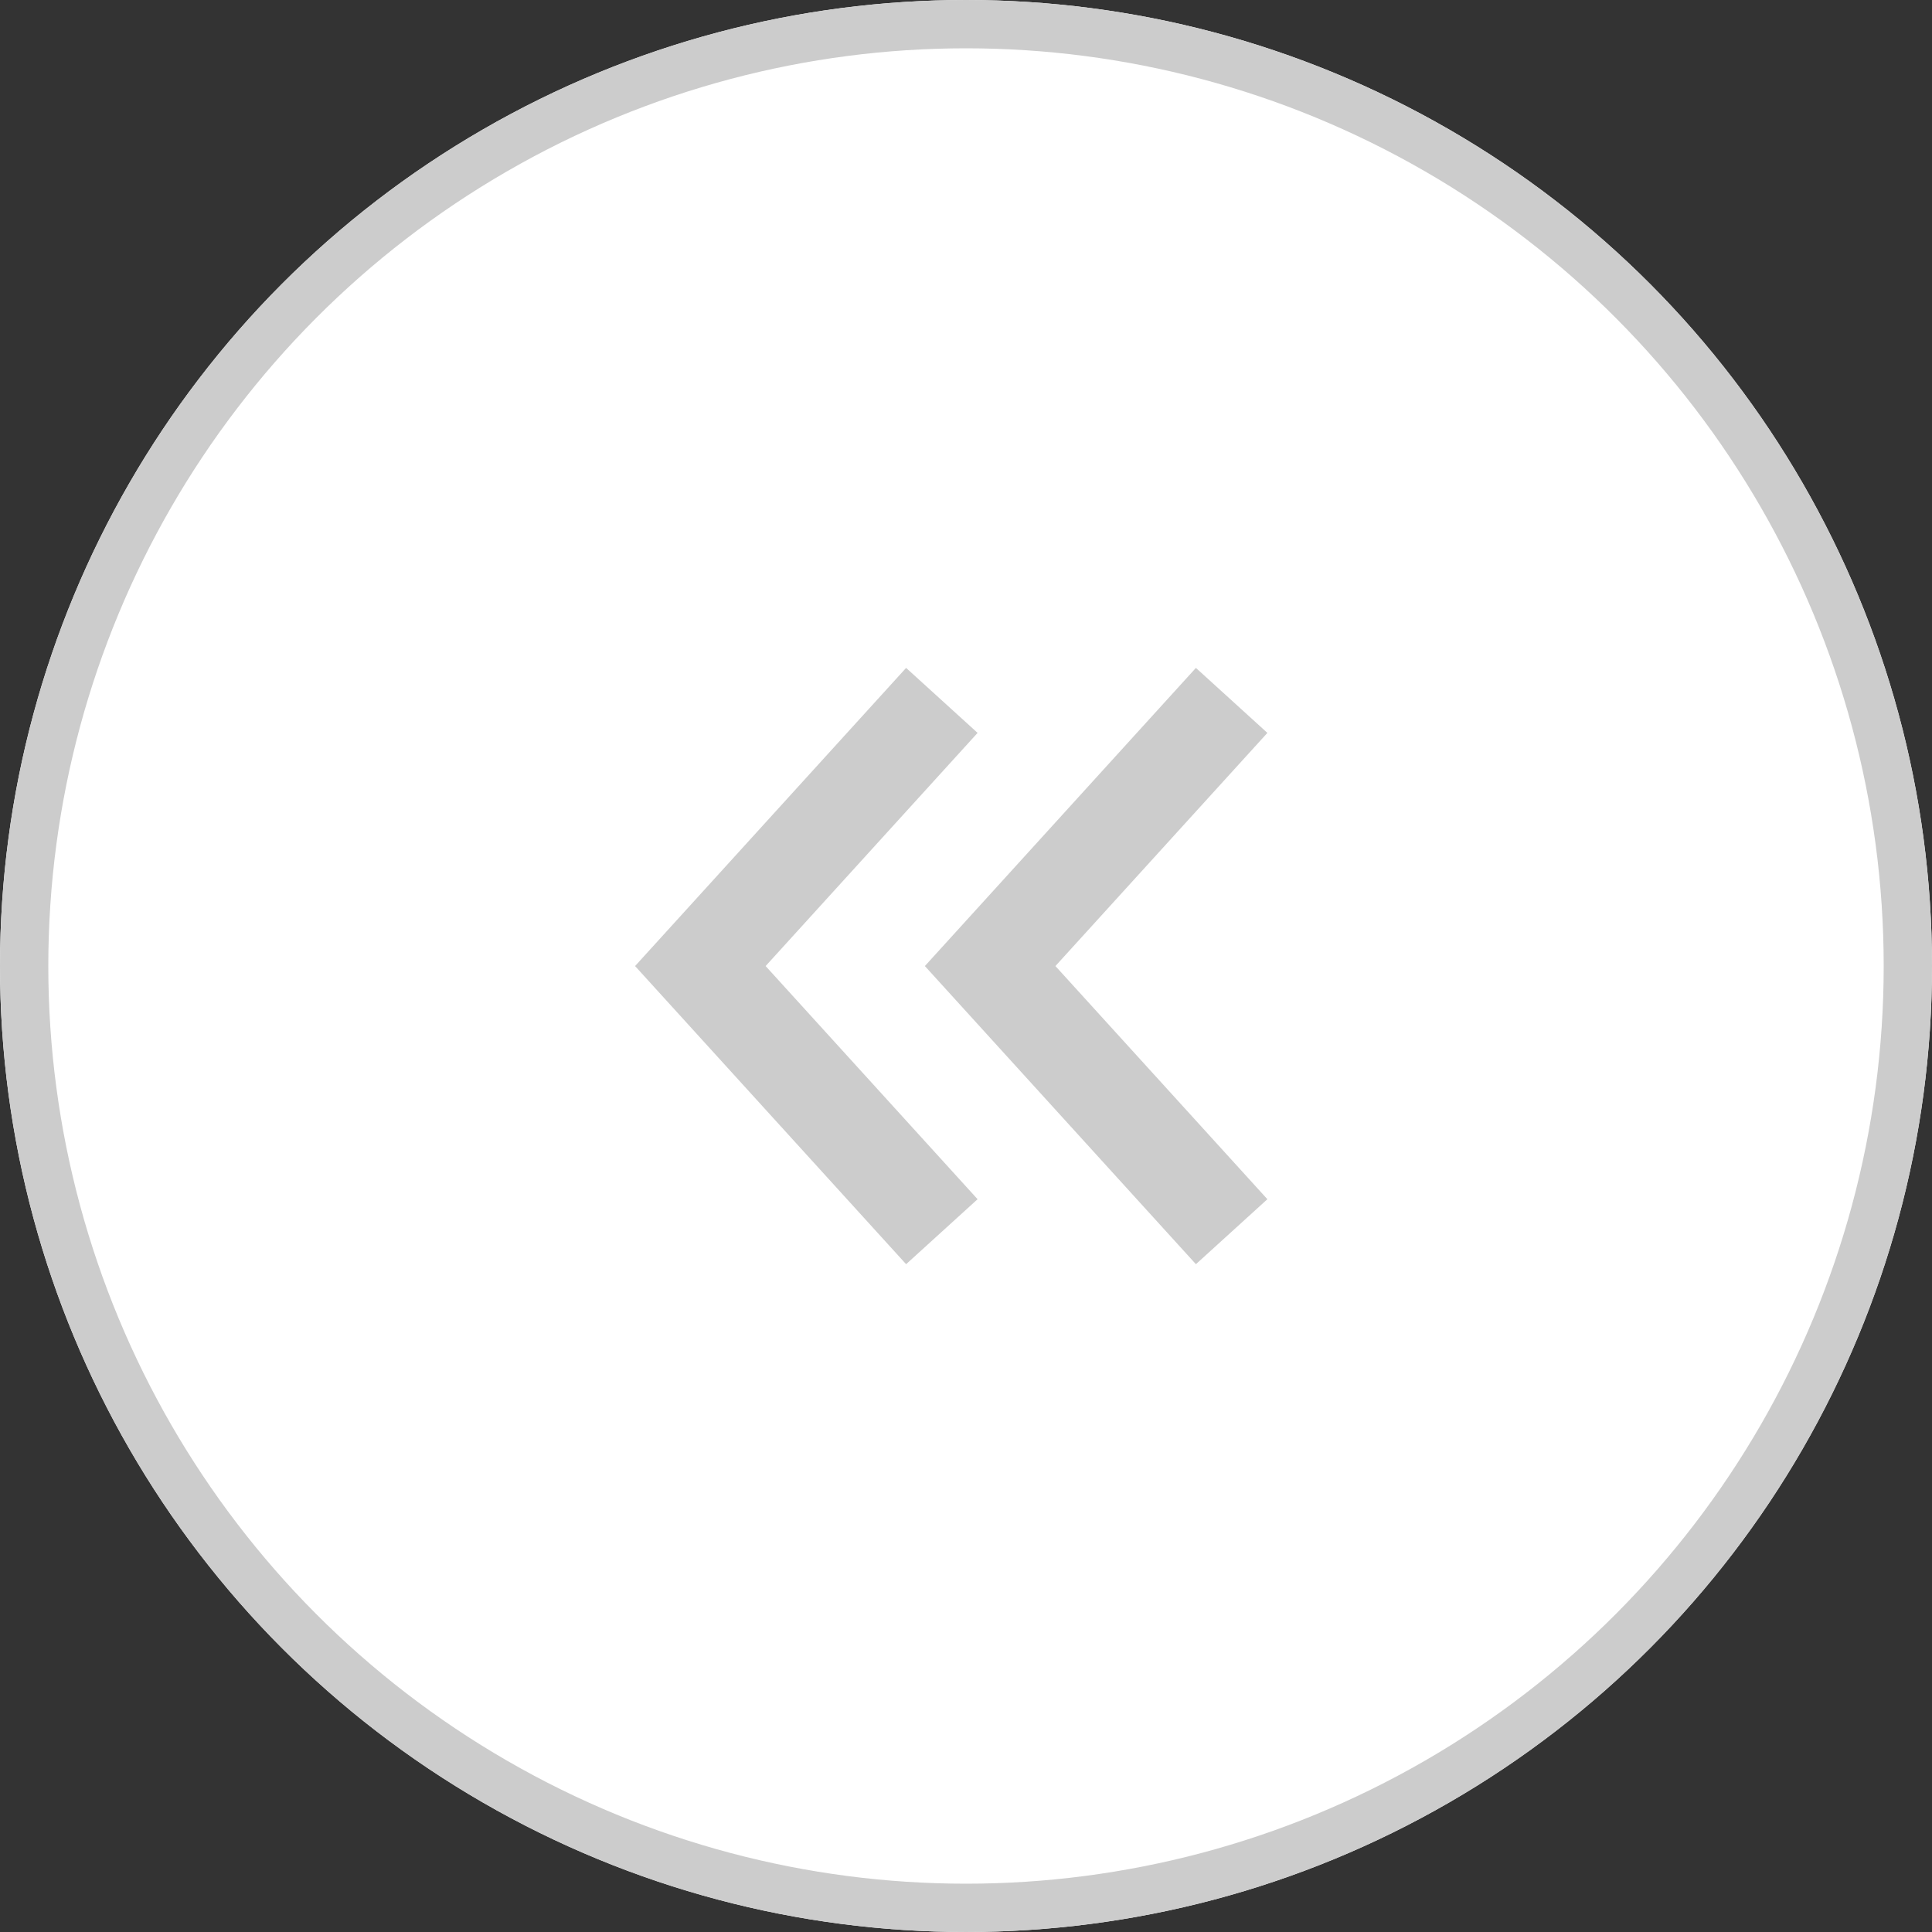 <svg xmlns="http://www.w3.org/2000/svg" width="40" height="40" viewBox="0 0 40 40">
  <rect x="0" y="0" width="40" height="40" fill="#333333" stroke="none"/>
  <g id="page_first" transform="translate(-5924 -11320)">
    <g id="타원_102" data-name="타원 102" transform="translate(5924 11320)" fill="#fff" stroke="#ccc" stroke-width="1">
      <circle cx="20" cy="20" r="20" stroke="none"/>
      <circle cx="20" cy="20" r="19.5" fill="none"/>
    </g>
    <path id="패스_765" data-name="패스 765" d="M5932.5,11290.5l-5,5.5,5,5.5" transform="translate(17 44.001)" fill="none" stroke="#ccc" stroke-width="2"/>
    <path id="패스_902" data-name="패스 902" d="M5932.5,11290.5l-5,5.5,5,5.5" transform="translate(11 44.001)" fill="none" stroke="#ccc" stroke-width="2"/>
  </g>
</svg>
